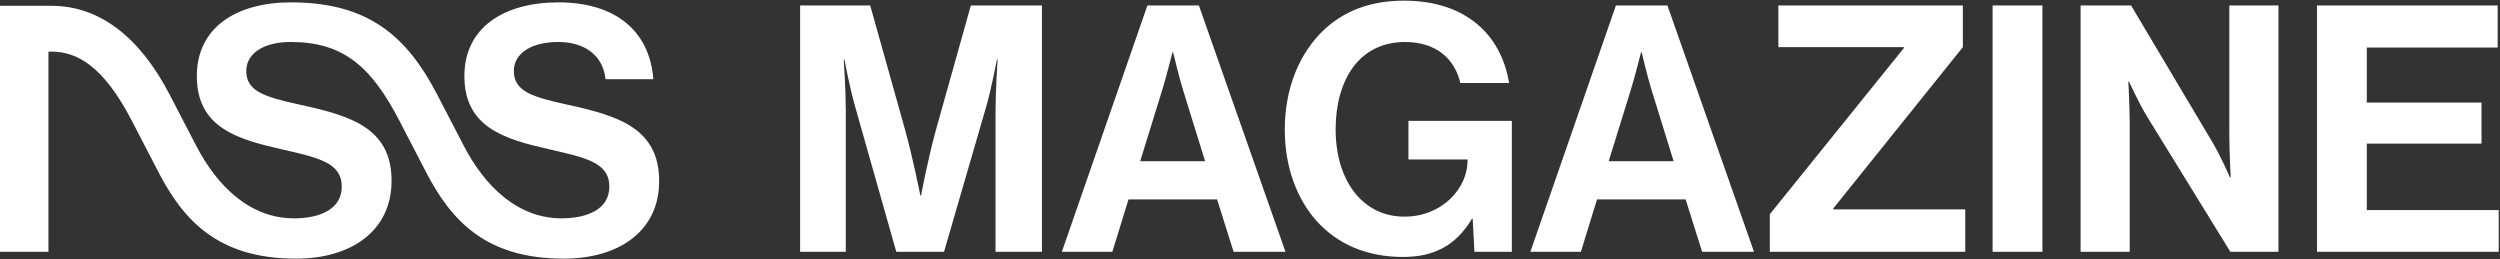 <svg width="1891" height="196" viewBox="0 0 1891 196" fill="none" xmlns="http://www.w3.org/2000/svg">
<rect x="0" y="0" width="1891" height="196" fill="#333333" stroke="none"/>
<path d="M1752.57 4.142V190.44H1890.01V158.914H1790.24V108.625H1877.01V77.622H1790.24V35.93H1889.23V4.144L1752.57 4.142ZM1573.76 4.142V190.44H1610.91V94.293C1610.91 81.265 1609.88 61.726 1609.88 61.726H1610.39C1610.39 61.726 1617.67 77.624 1623.64 87.524L1687.04 190.44H1723.41V4.142H1686.26V101.854C1686.26 114.885 1687.3 134.161 1687.3 134.161H1686.78C1686.78 134.161 1679.77 118.263 1673.79 108.103L1611.95 4.142H1573.76ZM1507.2 190.44H1544.87V4.142H1507.2V190.44ZM1338.68 162.044V190.44H1486.51V158.394H1386.74V157.611L1484.7 35.666V4.142H1345.17V35.666H1440.01V36.448L1338.68 162.044ZM1216.82 121.918L1233.46 68.248C1236.57 58.338 1241.25 39.582 1241.25 39.582H1241.77C1241.77 39.582 1246.18 58.338 1249.3 68.248L1265.93 121.918H1216.82ZM1222.27 4.146L1157.58 190.44H1195.78L1207.99 150.842H1275.02L1287.49 190.44H1326.73L1261.24 4.142L1222.27 4.146ZM1113.95 165.435L1115.25 190.45H1143.55V91.443H1065.35V120.62H1110.04V121.663C1110.04 142.245 1091.07 163.869 1062.23 163.869C1030.27 163.869 1010.27 135.997 1010.27 97.954C1010.27 60.959 1027.67 31.774 1062.75 31.774C1086.65 31.774 1100.42 44.805 1104.59 62.778H1141.48C1135.51 26.298 1108.74 0.501 1061.97 0.501C1037.03 0.501 1017.29 8.064 1002.21 21.864C982.734 39.849 971.821 66.951 971.821 97.954C971.821 126.097 980.653 150.069 995.984 167.259C1011.31 184.2 1033.14 194.36 1061.2 194.36C1083.28 194.36 1100.69 186.809 1113.42 165.435H1113.95ZM862.428 121.914L879.062 68.244C882.171 58.334 886.852 39.578 886.852 39.578H887.373C887.373 39.578 891.794 58.334 894.903 68.244L911.536 121.914H862.428ZM867.893 4.142L803.19 190.44H841.385L853.598 150.842H920.628L933.098 190.44H972.33L906.85 4.142H867.893ZM605.213 4.142V190.44H639.761V83.61C639.761 68.504 638.199 45.049 638.199 45.049H638.72C638.72 45.049 642.882 66.947 646.77 80.498L677.956 190.446H714.065L746.021 80.498C749.924 66.947 754.072 45.049 754.072 45.049H754.591C754.591 45.049 753.03 68.51 753.03 83.61V190.44H788.116V4.142H734.349L708.104 97.682C701.614 121.133 696.672 147.972 696.672 147.972H696.153C696.153 147.972 690.961 121.133 684.46 97.682L658.227 4.142H605.213ZM38.986 39.057H36.643V190.44H0.005V4.404H38.982C74.577 4.404 105.233 27.071 128.356 71.625L148.37 110.185C164.731 141.709 189.675 165.16 222.409 165.16C241.645 165.16 258.518 158.39 258.518 141.188C258.518 122.953 240.856 119.303 212.531 112.794C179.276 105.231 148.882 96.374 148.882 57.547C148.882 20.819 178.756 1.791 220.073 1.791C278.271 1.791 307.626 27.067 330.742 71.621L350.756 110.181C367.116 141.705 392.061 165.156 424.795 165.156C444.031 165.156 460.904 158.386 460.904 141.184C460.904 122.949 443.242 119.299 414.917 112.791C381.662 105.227 351.268 96.37 351.268 57.543C351.268 20.815 381.142 1.787 422.459 1.787C464.285 1.787 491.31 22.369 494.169 59.89H458.06C455.98 41.135 441.427 31.756 422.205 31.756C401.93 31.756 388.678 40.354 388.678 53.642C388.678 68.748 401.67 73.181 429.214 79.18C467.412 87.515 498.586 96.892 498.586 137.023C498.586 174.8 468.192 195.646 426.355 195.646C367.376 195.646 341.132 166.72 322.168 129.98L302.165 91.419C280.863 50.246 259.549 31.751 219.798 31.751C199.522 31.751 186.283 40.347 186.283 53.636C186.283 68.741 199.262 73.175 226.807 79.174C265.004 87.509 296.179 96.624 296.179 136.755C296.179 174.532 265.785 195.641 223.947 195.641C164.969 195.641 138.734 166.714 119.76 129.974L99.758 91.414C78.456 50.24 58.441 39.038 38.958 39.038" fill="white"/>
</svg>

